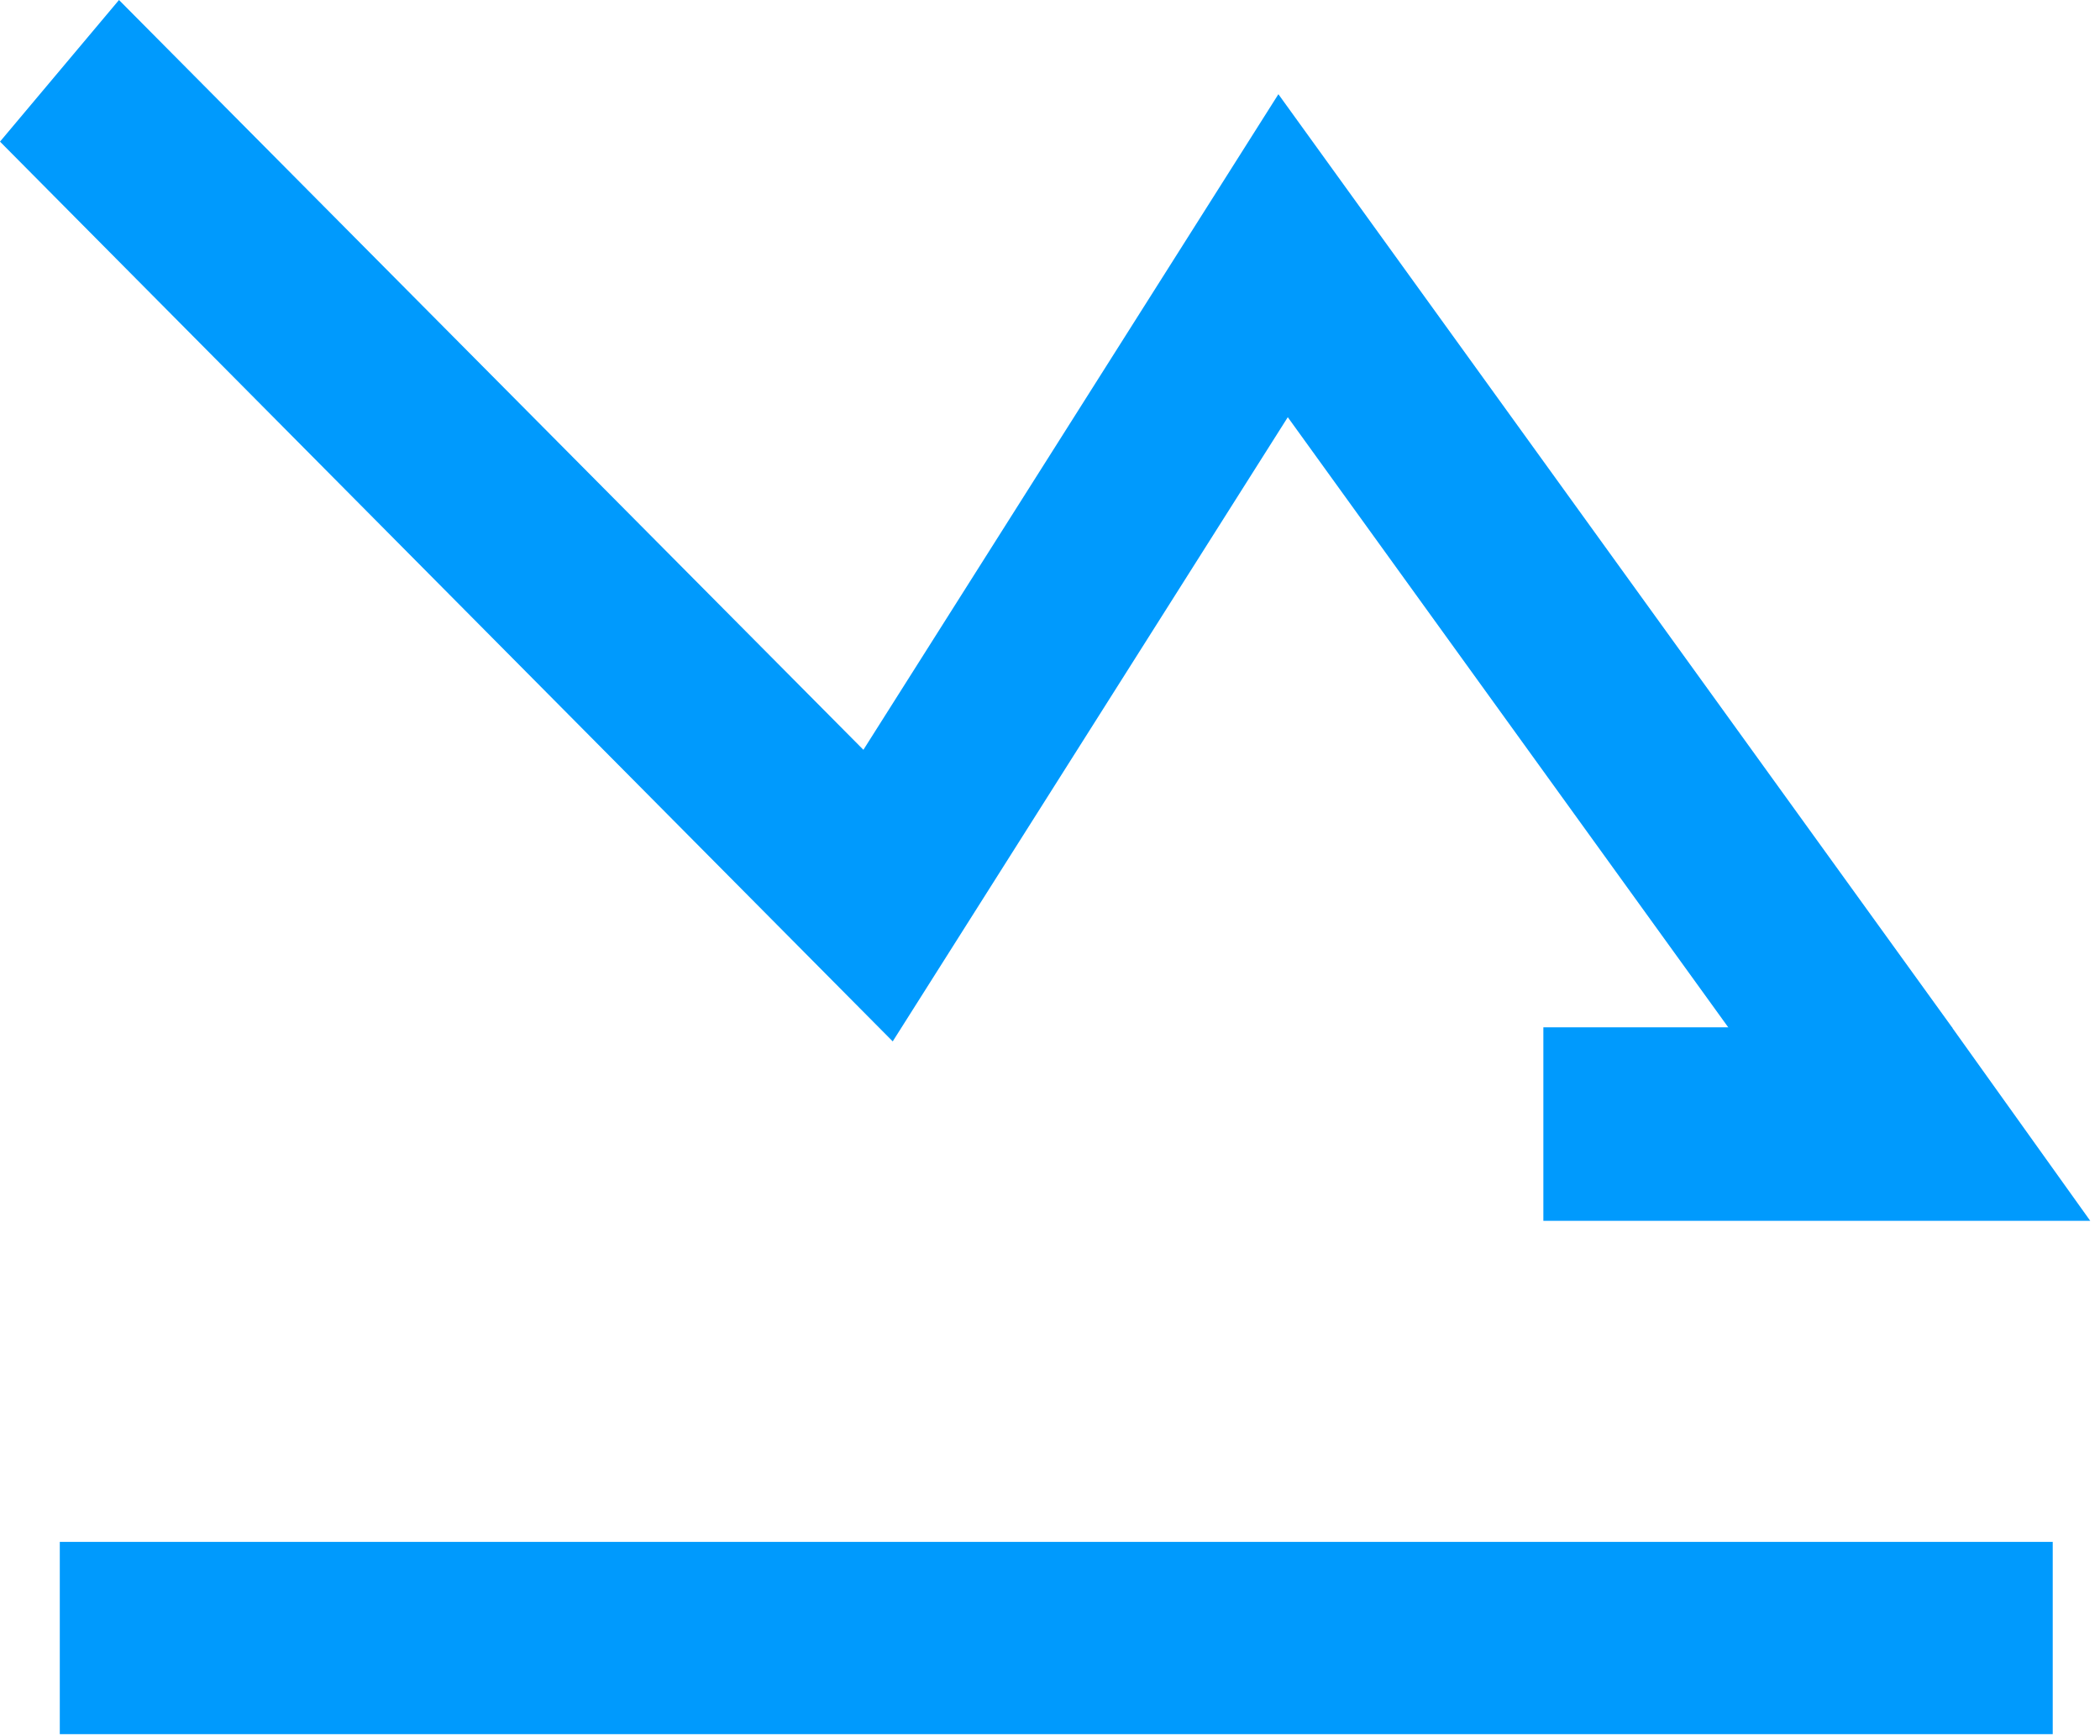 <svg xmlns="http://www.w3.org/2000/svg" xmlns:xlink="http://www.w3.org/1999/xlink" width="104px" height="86px" viewBox="0 0 104 86"><title>Trade long and short in bullish or bearish markets</title><g id="&#x9875;&#x9762;-1" stroke="none" stroke-width="1" fill="none" fill-rule="evenodd"><g id="Spot-Metals" transform="translate(-387, -574)" fill="#009AFD"><g id="&#x7F16;&#x7EC4;-8" transform="translate(387, 564)"><g id="Trade-long-and-short-in-bullish-or-bearish-markets" transform="translate(0, 10)"><path d="M76.433,50.884 L76.433,60.47 L103.517,60.47 L96.666,50.884 L76.433,50.884 Z M2.961,85.896 L101.659,85.896 L101.659,76.373 L2.961,76.373 L2.961,85.896 Z" id="Fill-1"></path><polygon id="Fill-2" points="5.893 -0 0 7.015 44.211 51.582 63.776 20.665 89.873 56.82 96.694 50.915 63.311 4.666 42.759 37.139"></polygon></g></g></g></g></svg>